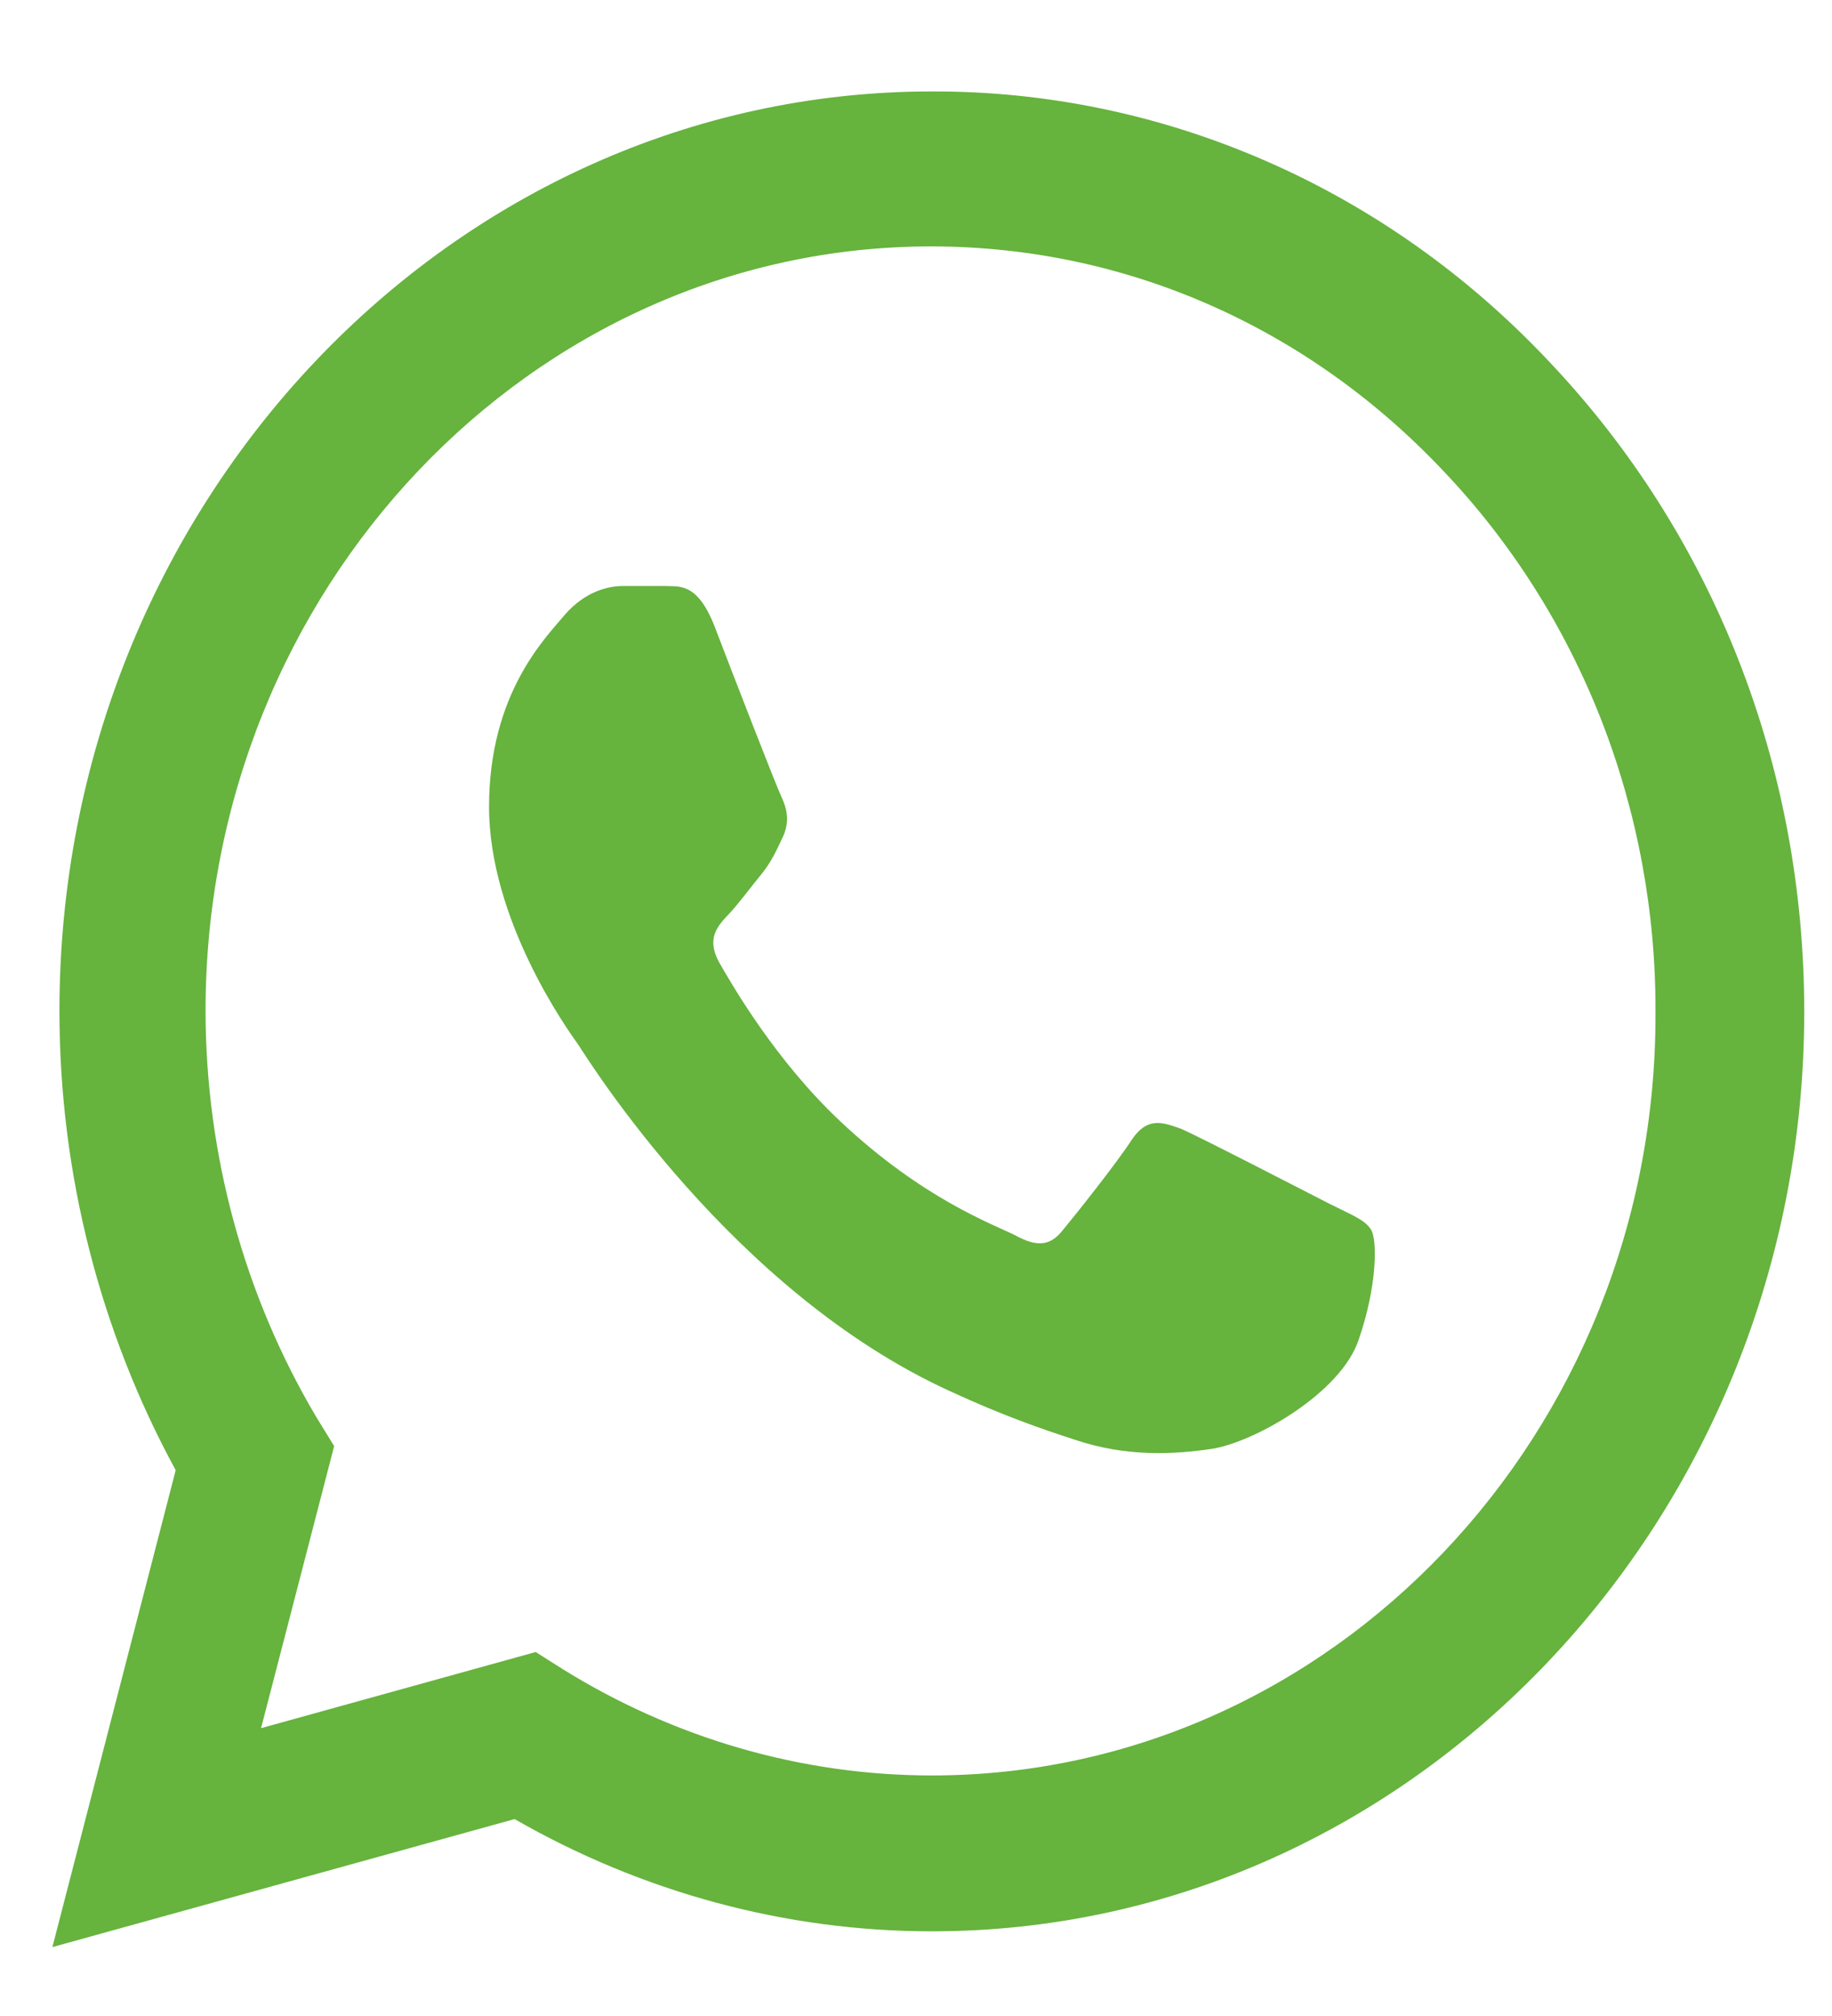 <svg width="20" height="22" viewBox="0 0 20 22" fill="none" xmlns="http://www.w3.org/2000/svg">
<path d="M16.91 3.944C16.029 3.007 14.98 2.263 13.823 1.758C12.666 1.252 11.426 0.994 10.173 0.998C4.926 0.998 0.649 5.504 0.649 11.032C0.649 12.804 1.091 14.525 1.918 16.044L0.572 21.248L5.618 19.851C7.011 20.651 8.578 21.076 10.173 21.076C15.421 21.076 19.697 16.57 19.697 11.042C19.697 8.359 18.707 5.838 16.91 3.944ZM10.173 19.375C8.751 19.375 7.357 18.97 6.137 18.211L5.848 18.028L2.85 18.859L3.648 15.781L3.455 15.467C2.665 14.137 2.246 12.601 2.244 11.032C2.244 6.435 5.8 2.689 10.164 2.689C12.278 2.689 14.267 3.56 15.757 5.139C16.494 5.913 17.079 6.833 17.477 7.846C17.874 8.859 18.077 9.946 18.073 11.042C18.092 15.639 14.536 19.375 10.173 19.375ZM14.517 13.138C14.277 13.016 13.104 12.409 12.893 12.318C12.672 12.237 12.518 12.196 12.355 12.439C12.191 12.692 11.74 13.259 11.605 13.421C11.471 13.594 11.326 13.614 11.086 13.482C10.846 13.361 10.077 13.087 9.174 12.237C8.463 11.569 7.992 10.748 7.847 10.495C7.713 10.242 7.828 10.111 7.953 9.979C8.059 9.868 8.193 9.685 8.309 9.544C8.424 9.402 8.472 9.29 8.549 9.128C8.626 8.956 8.587 8.815 8.53 8.693C8.472 8.572 7.992 7.336 7.799 6.83C7.607 6.344 7.405 6.405 7.261 6.395H6.8C6.637 6.395 6.387 6.455 6.166 6.709C5.954 6.962 5.339 7.569 5.339 8.804C5.339 10.04 6.194 11.235 6.31 11.396C6.425 11.569 7.992 14.1 10.375 15.183C10.942 15.446 11.384 15.598 11.73 15.71C12.297 15.902 12.816 15.872 13.229 15.811C13.691 15.74 14.642 15.203 14.834 14.616C15.036 14.029 15.036 13.533 14.969 13.421C14.902 13.31 14.757 13.259 14.517 13.138Z" fill="#66B33E"/>
</svg>

